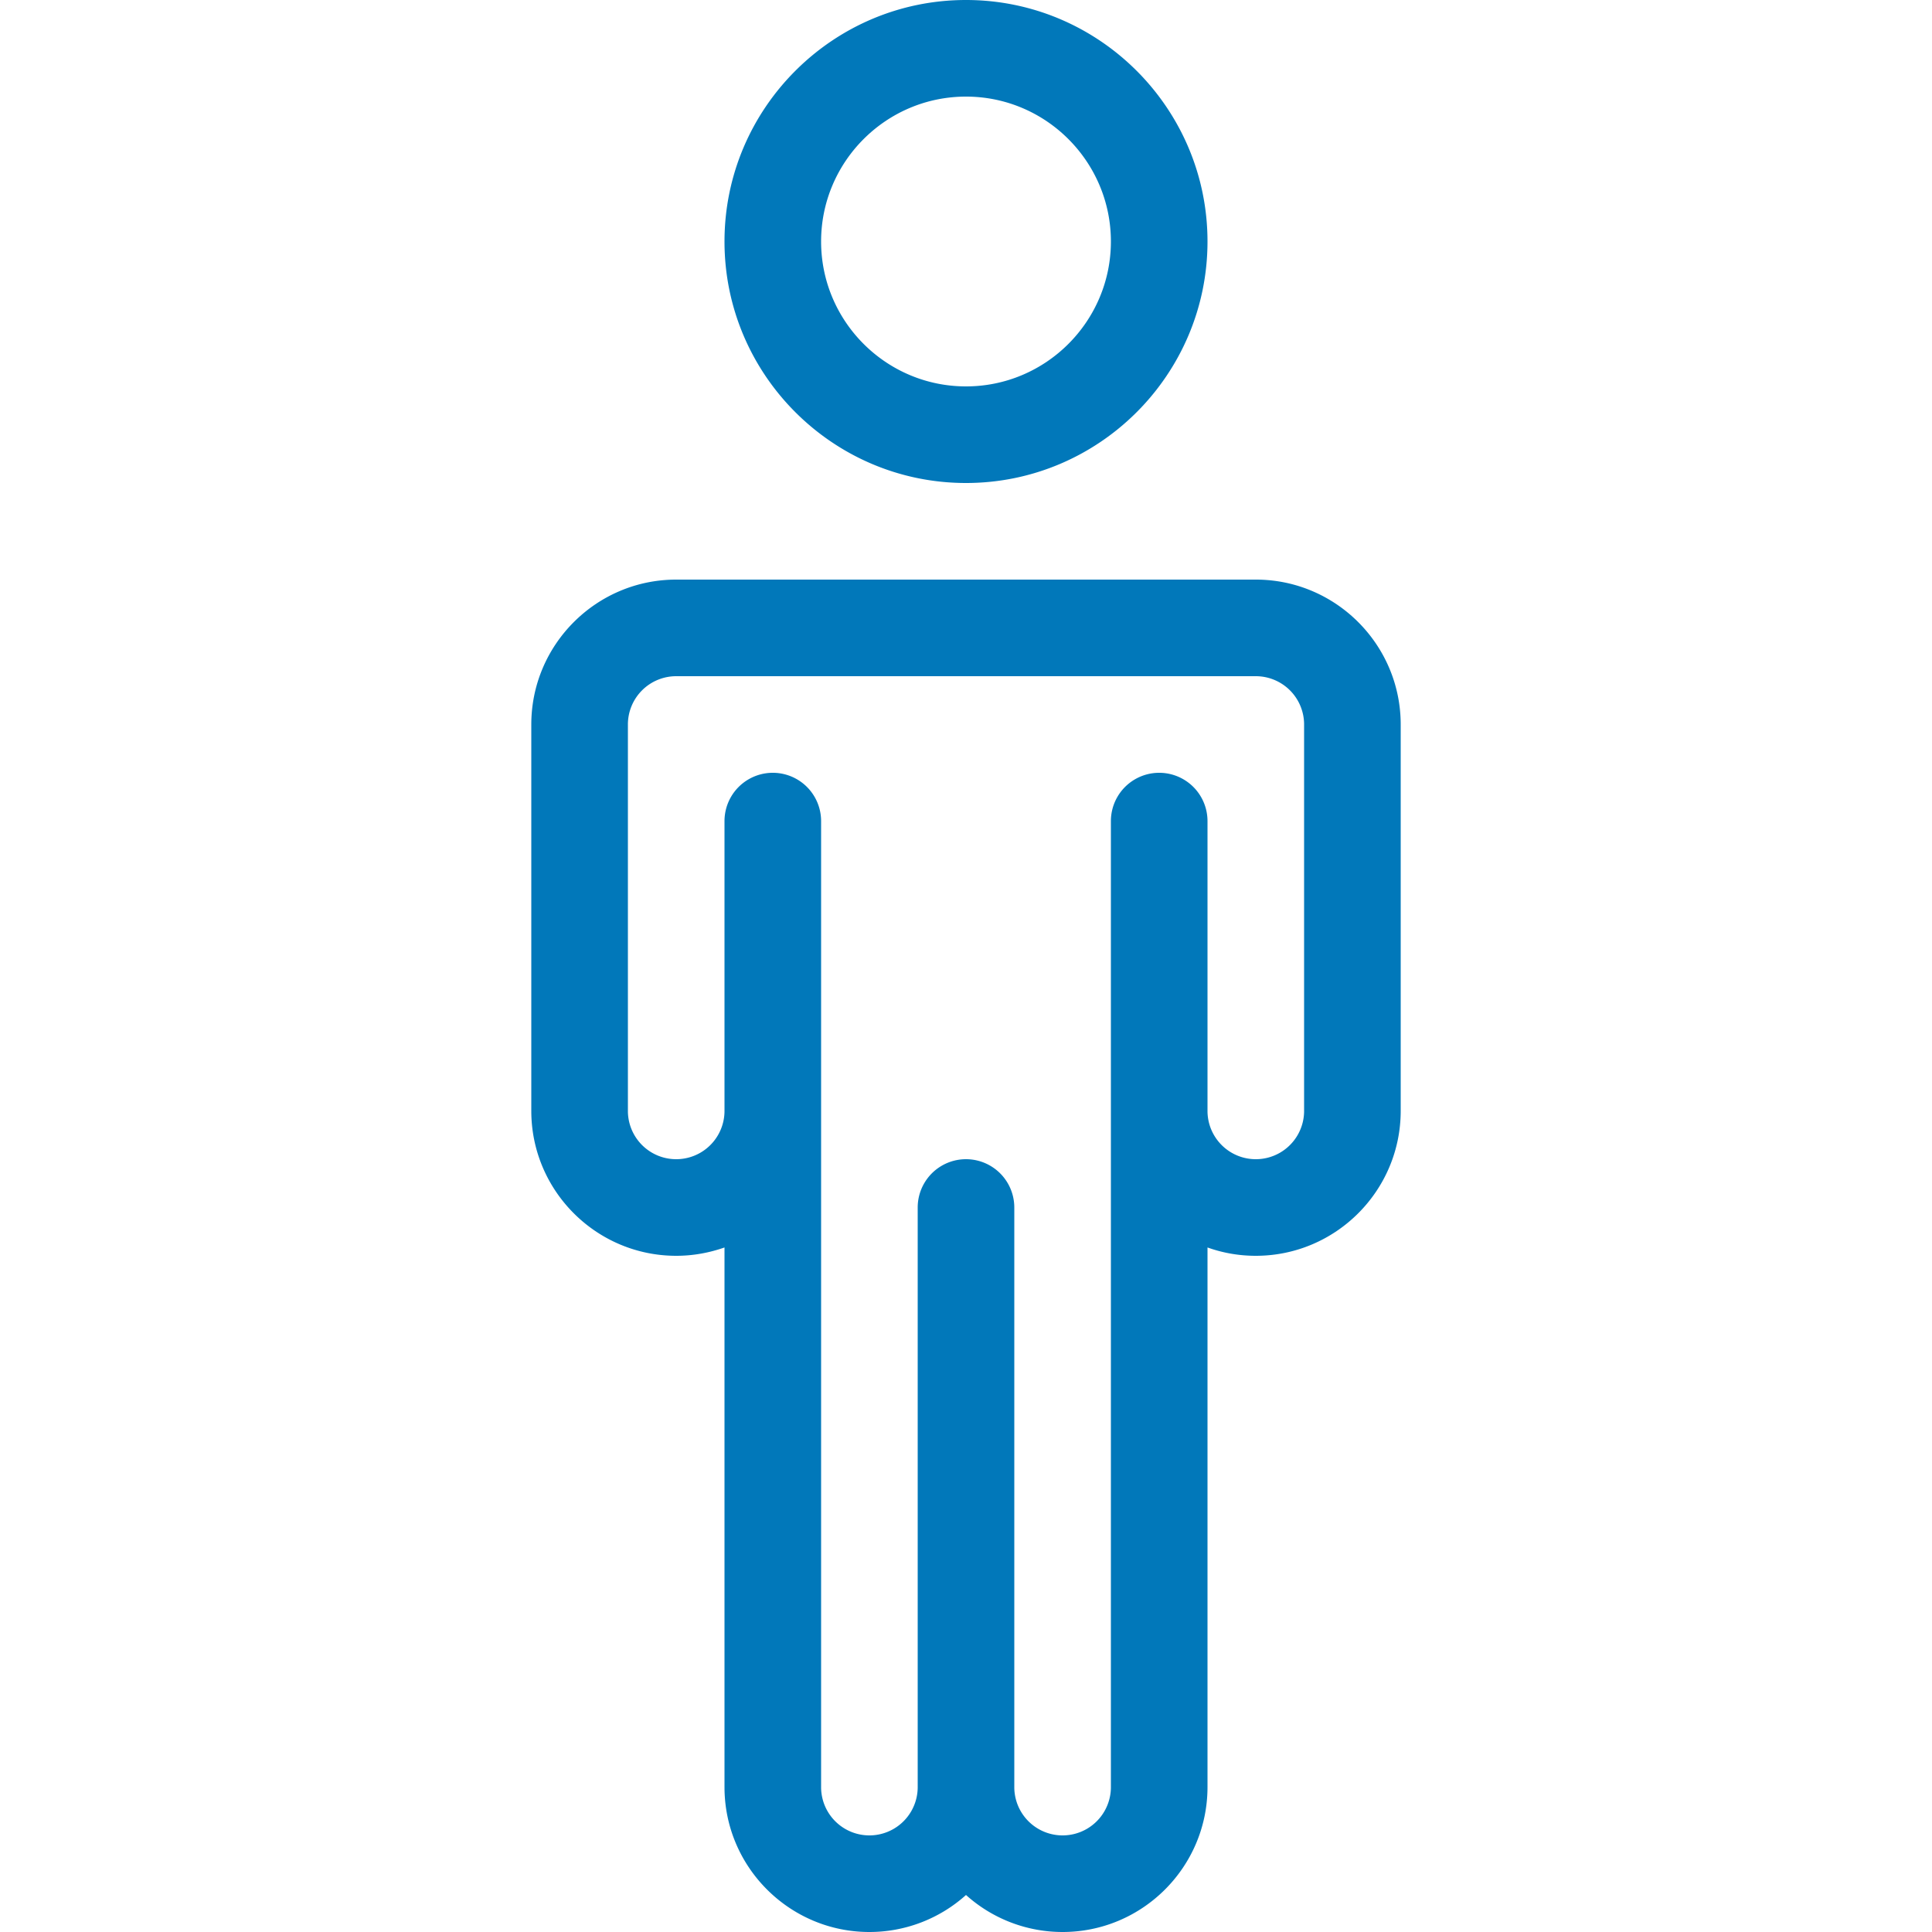 <svg xmlns="http://www.w3.org/2000/svg" viewBox="0 0 32 32" fill="#0178ba" xmlns:v="https://vecta.io/nano"><path d="M16 8c-2.205 0-4-1.795-4-4s1.795-4 4-4 4 1.795 4 4-1.795 4-4 4zm0-6.4c-1.323 0-2.4 1.077-2.4 2.4s1.077 2.4 2.4 2.4 2.4-1.077 2.4-2.4-1.077-2.4-2.4-2.4zm4.8 8h-9.6c-1.323 0-2.4 1.077-2.4 2.4v6.4c0 1.323 1.077 2.4 2.4 2.4.28 0 .549-.05.8-.138V29.6c0 1.323 1.077 2.4 2.4 2.4a2.39 2.39 0 0 0 1.6-.613 2.39 2.39 0 0 0 1.6.613c1.323 0 2.4-1.077 2.4-2.4v-8.938c.251.09.52.138.8.138 1.323 0 2.4-1.077 2.4-2.4V12c0-1.323-1.077-2.4-2.4-2.4zm.8 8.8a.8.8 0 1 1-1.6 0v-4.8a.8.8 0 1 0-1.6 0v16a.8.8 0 1 1-1.6 0V20a.8.8 0 1 0-1.6 0v9.6a.8.8 0 1 1-1.6 0v-16a.8.8 0 1 0-1.6 0v4.8a.8.8 0 1 1-1.6 0V12a.8.8 0 0 1 .8-.8h9.6a.8.8 0 0 1 .8.8z"/></svg>